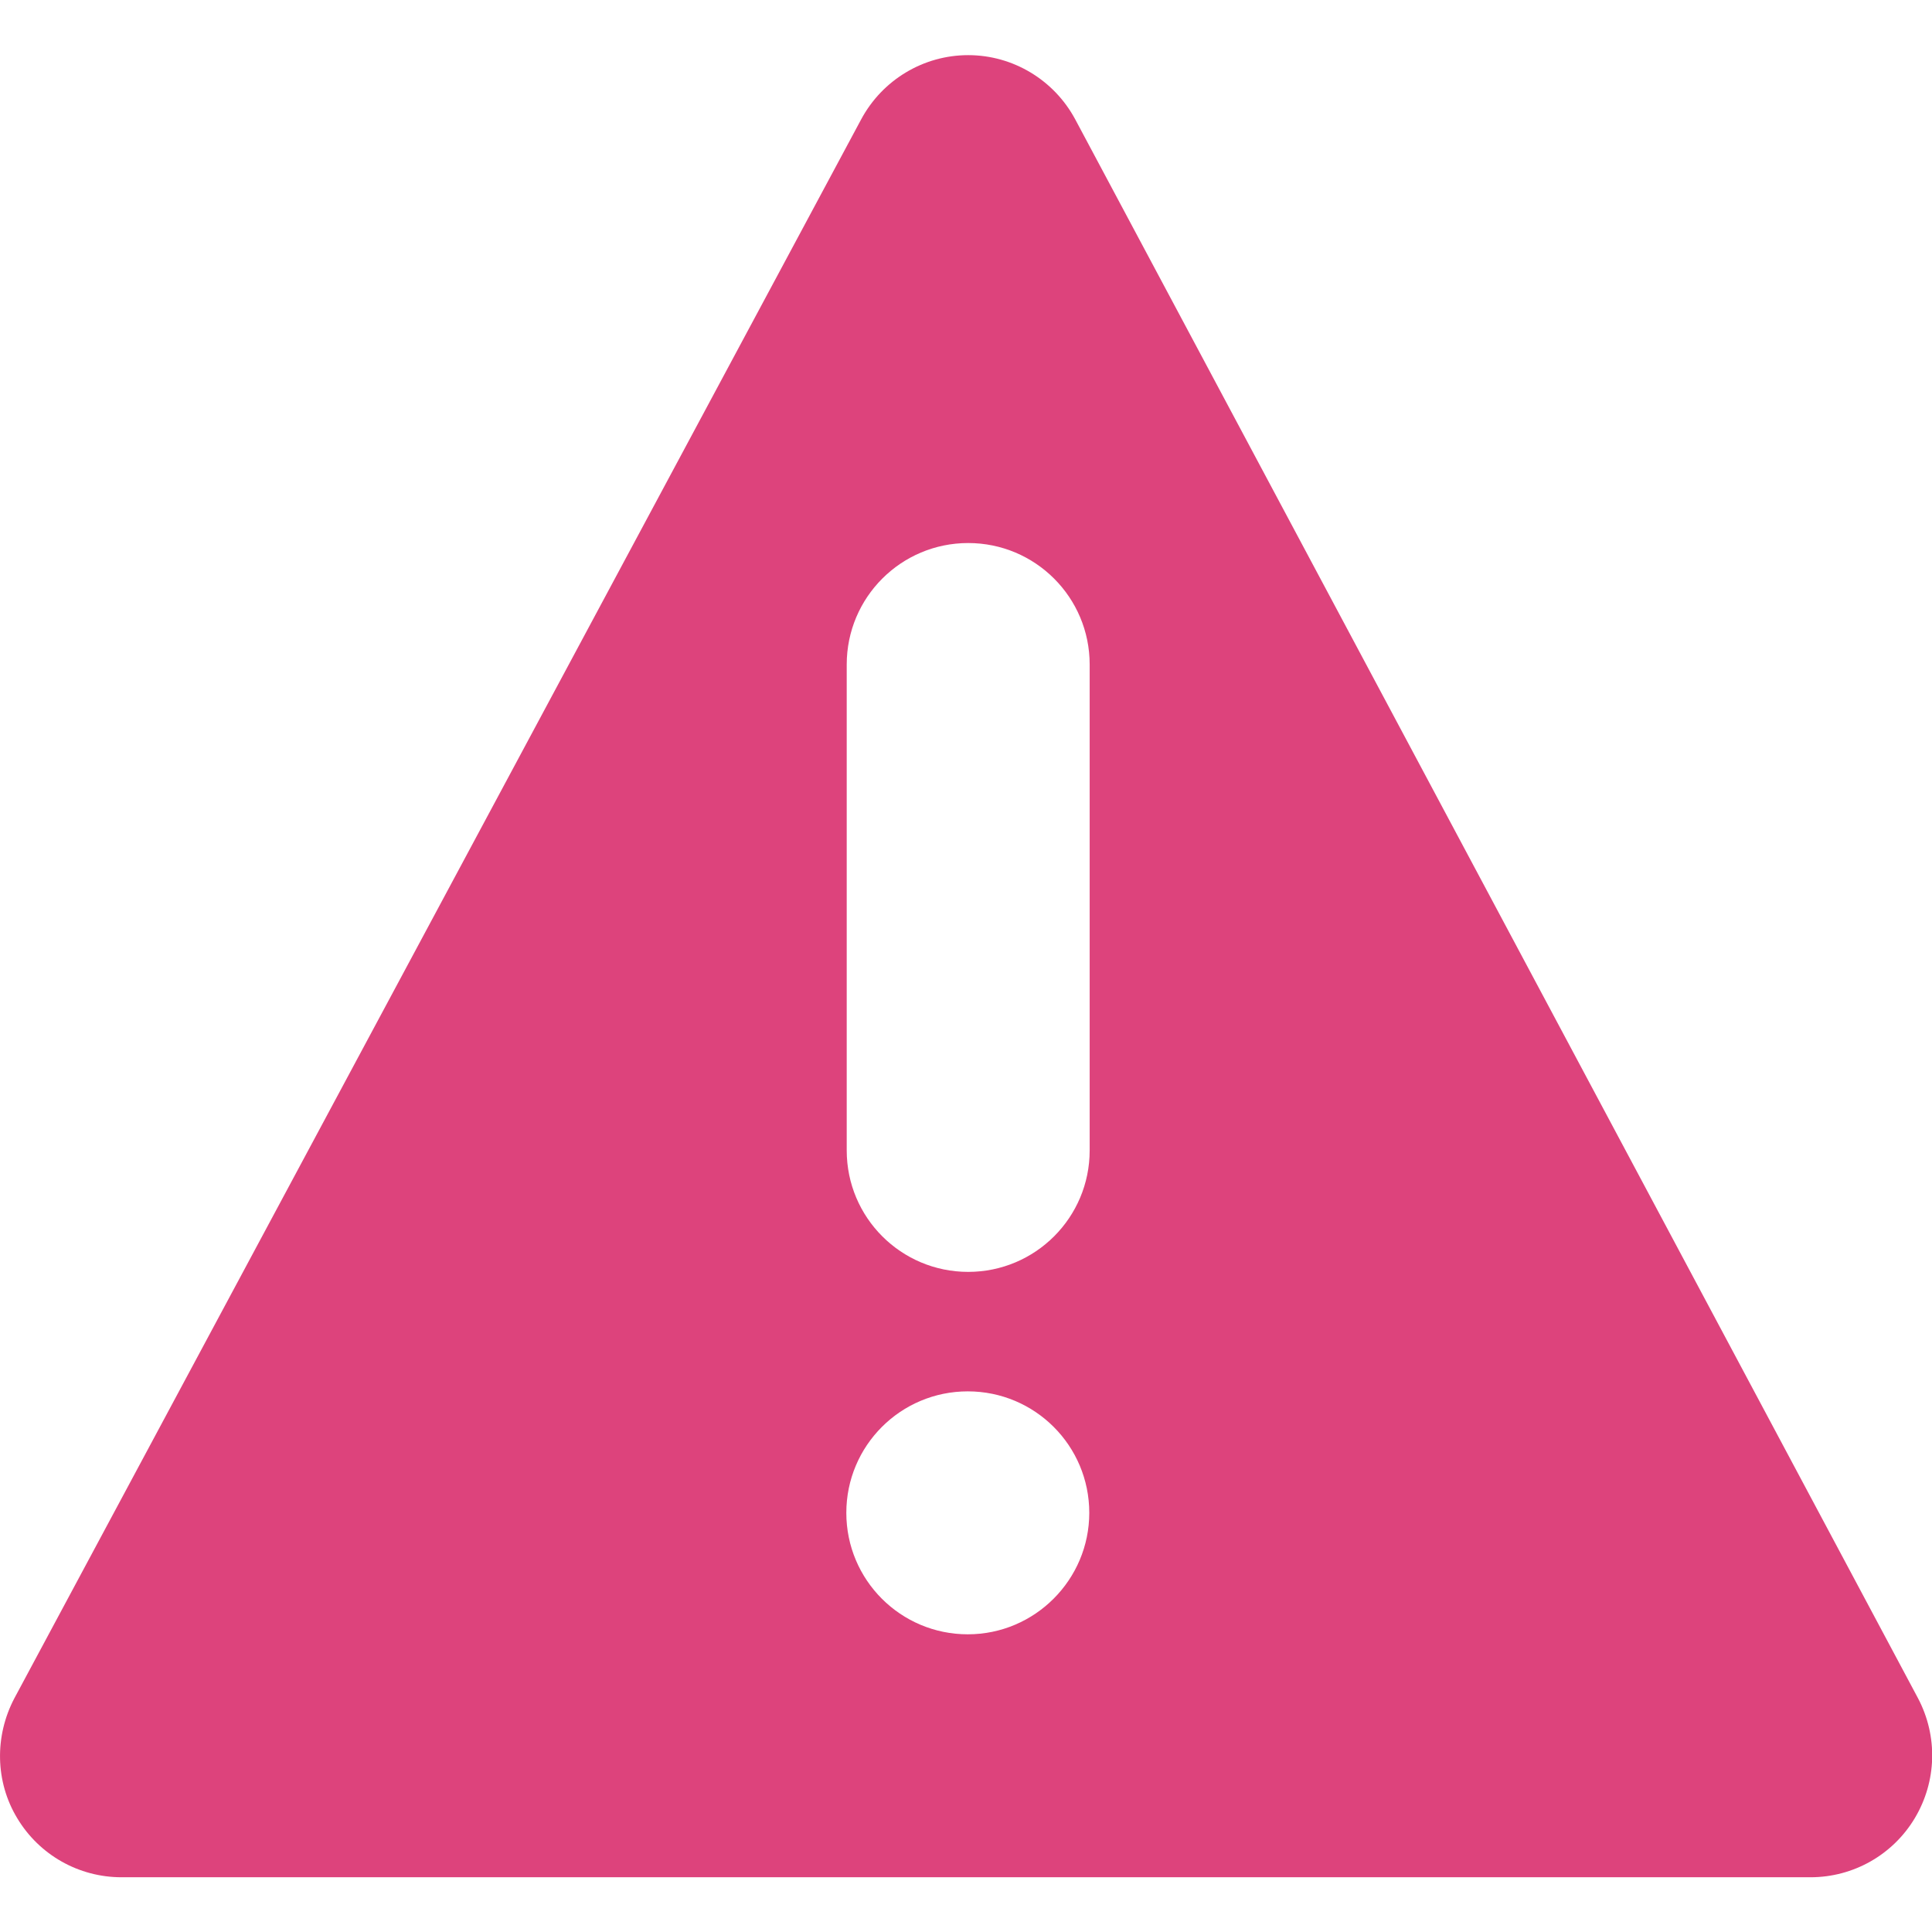 <svg xmlns="http://www.w3.org/2000/svg" viewBox="0 0 483.5 483.5" width="512" height="512"><path class="color-primary" fill="#dd437c" d="M480 425L269.1 29.9c-5.3-9.9-15.6-16.1-26.8-16.1-11.2 0-21.5 6.2-26.8 16.1L3.6 425c-5 9.5-4.8 20.9.7 30 5.5 9.2 15.4 14.8 26.1 14.8h422.7c10.7 0 20.6-5.6 26.1-14.8 5.5-9.2 5.8-20.5.8-30zm-237.8-16c-16.8 0-30.4-13.6-30.4-30.4 0-16.8 13.6-30.4 30.4-30.4 16.8 0 30.4 13.6 30.4 30.4 0 16.7-13.6 30.4-30.4 30.4zm30.5-121.1c0 16.8-13.6 30.4-30.4 30.4-16.8 0-30.4-13.6-30.4-30.4V166.3c0-16.8 13.6-30.4 30.4-30.4 16.8 0 30.4 13.6 30.4 30.4v121.6z"/></svg>